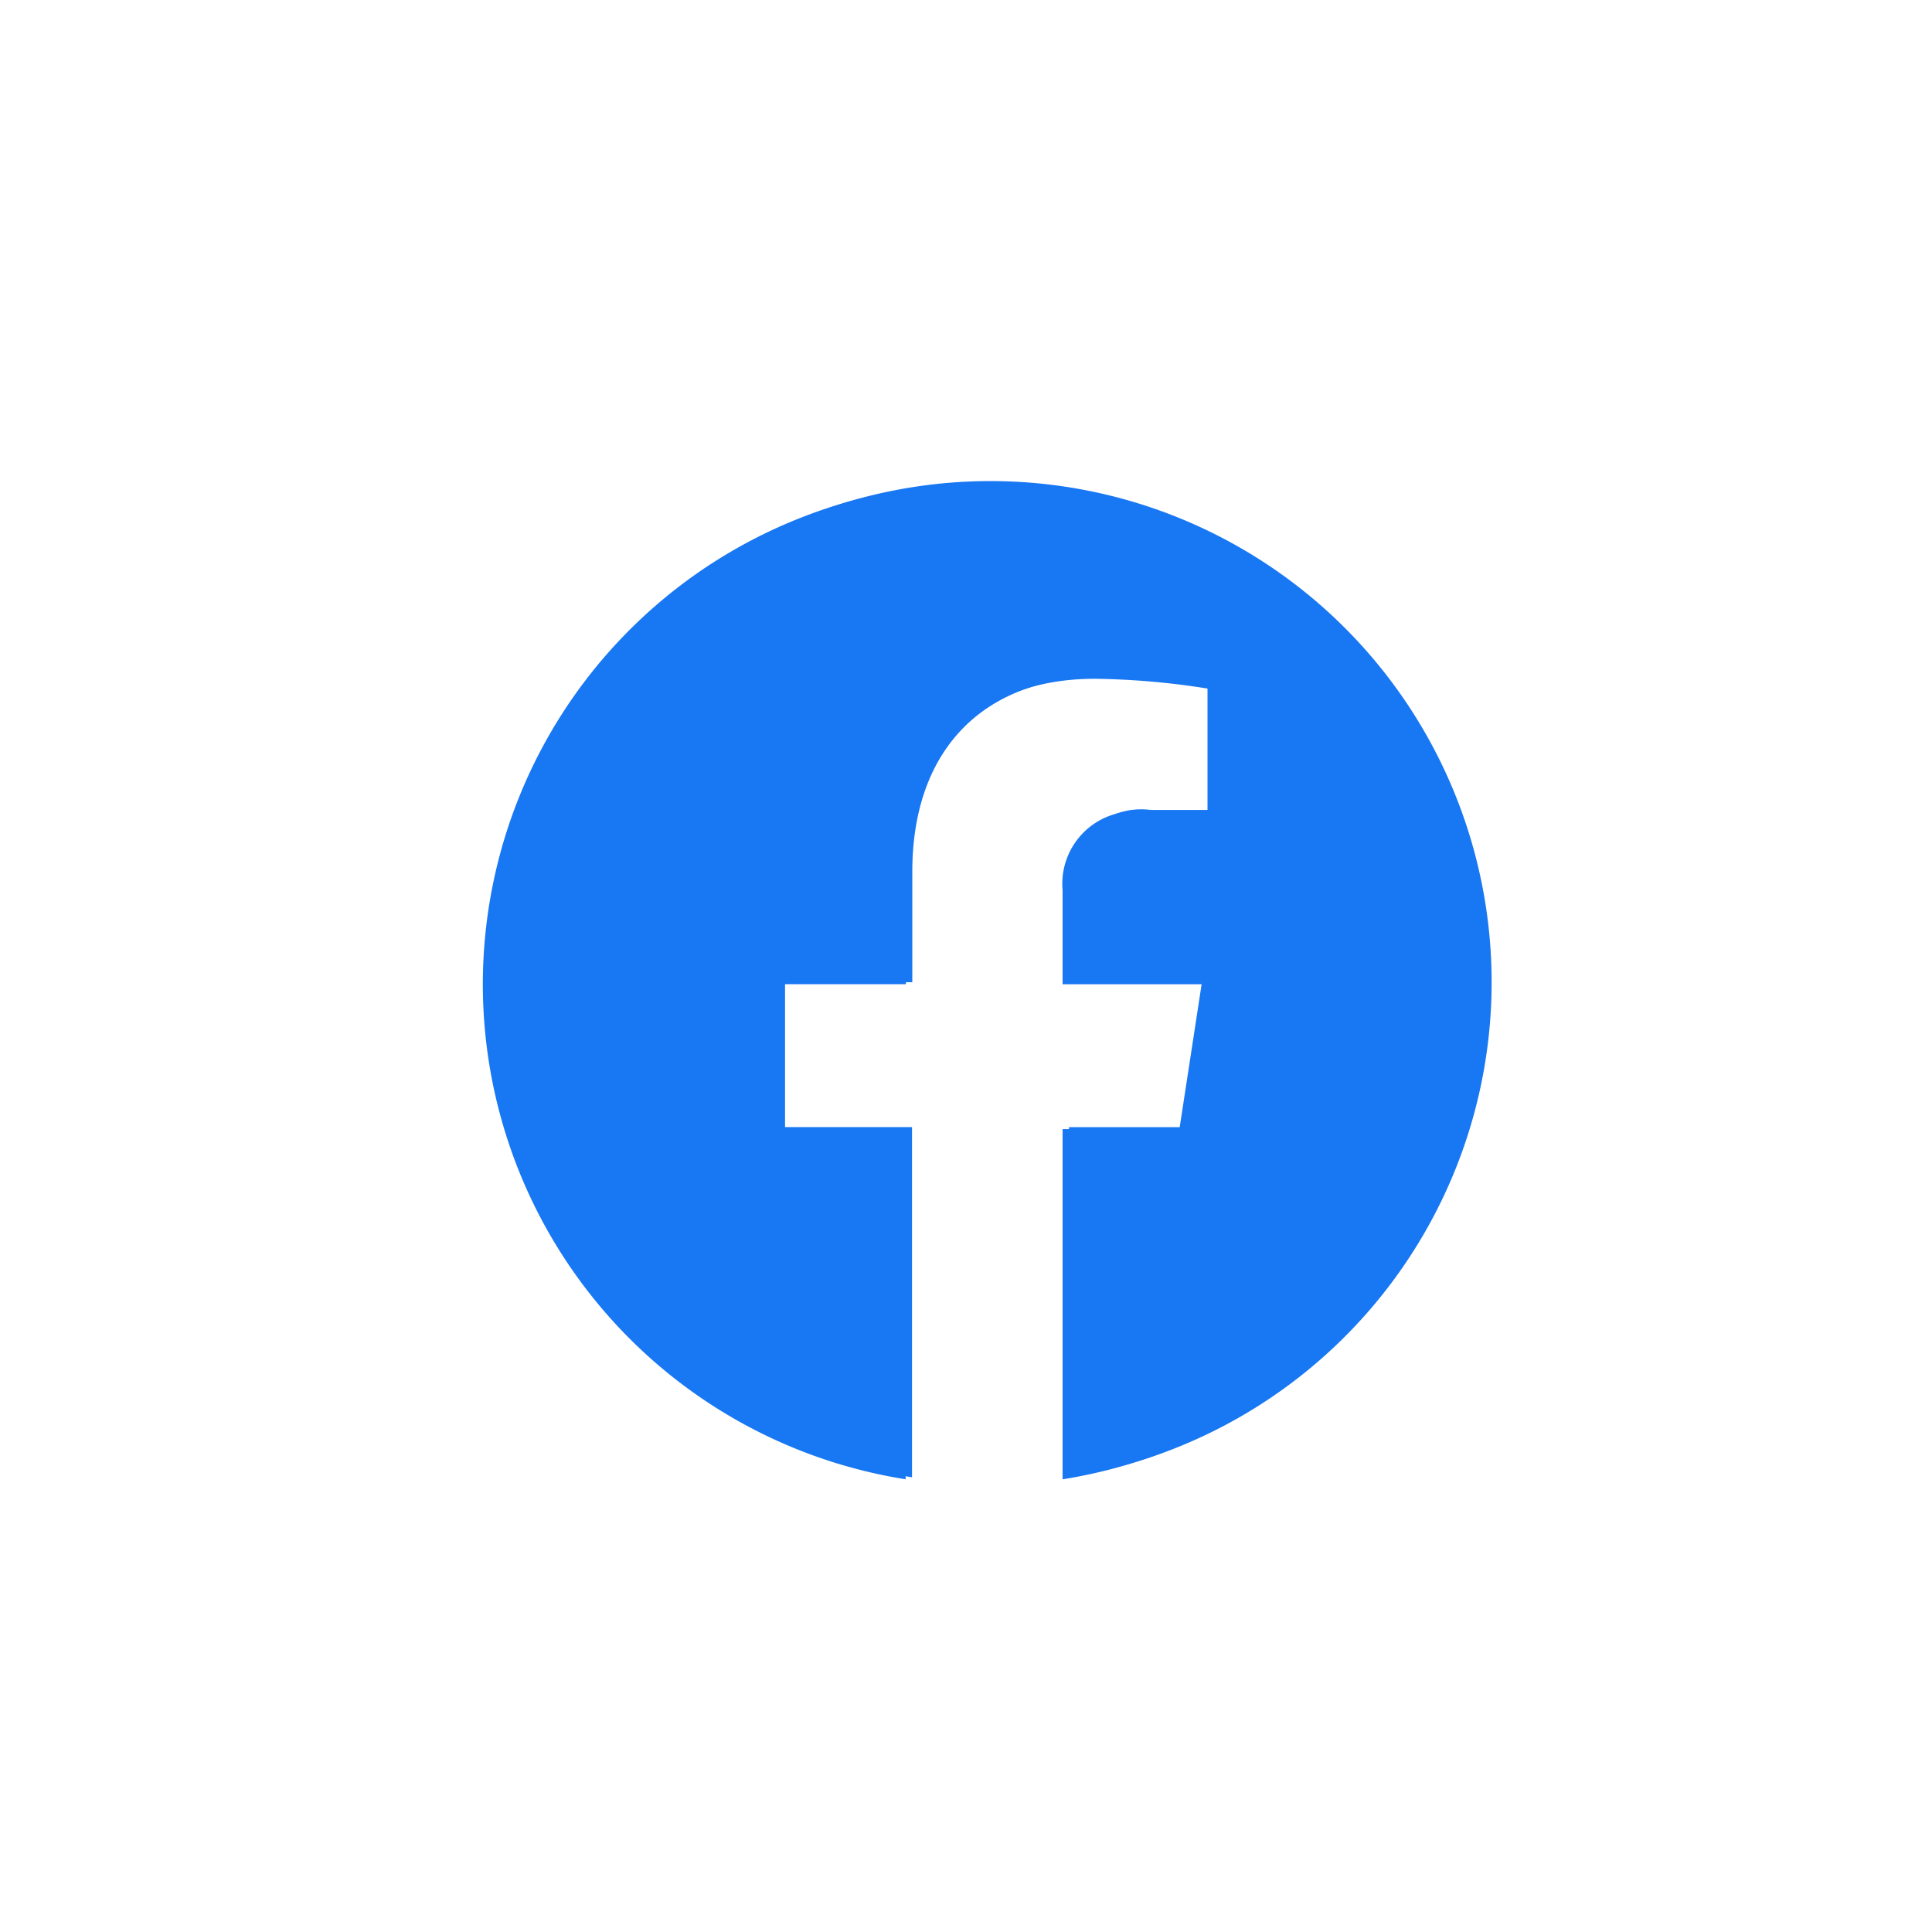 <svg id="footer-fb" xmlns="http://www.w3.org/2000/svg" width="48" height="48" viewBox="0 0 48 48">  <rect id="Rectangle_1" data-name="Rectangle 1" width="48" height="48" fill="#fff" />  <g id="Group_1035" data-name="Group 1035" transform="translate(12.159 11.951)">    <path id="Path_3634" data-name="Path 3634" d="M24.9,12.452a12.452,12.452,0,1,0-14.4,12.3v-8.7H7.345v-3.6h3.162V9.709c0-3.121,1.859-4.845,4.7-4.845A19.149,19.149,0,0,1,18,5.107V8.172h-1.57A1.8,1.8,0,0,0,14.4,10.117v2.336h3.454l-.552,3.6H14.4v8.7A12.455,12.455,0,0,0,24.9,12.452Z" fill="#1877f2" />  </g>  <g id="Group_1036" data-name="Group 1036" transform="translate(12 12)">    <path id="Path_3634-2" data-name="Path 3634" d="M24.9,12.452a12.452,12.452,0,1,0-14.4,12.3v-8.7H7.345v-3.6h3.162V9.709c0-3.121,1.859-4.845,4.7-4.845A19.149,19.149,0,0,1,18,5.107V8.172h-1.57A1.8,1.8,0,0,0,14.4,10.117v2.336h3.454l-.552,3.6H14.4v8.7A12.455,12.455,0,0,0,24.9,12.452Z" fill="#1877f2" />  </g></svg>